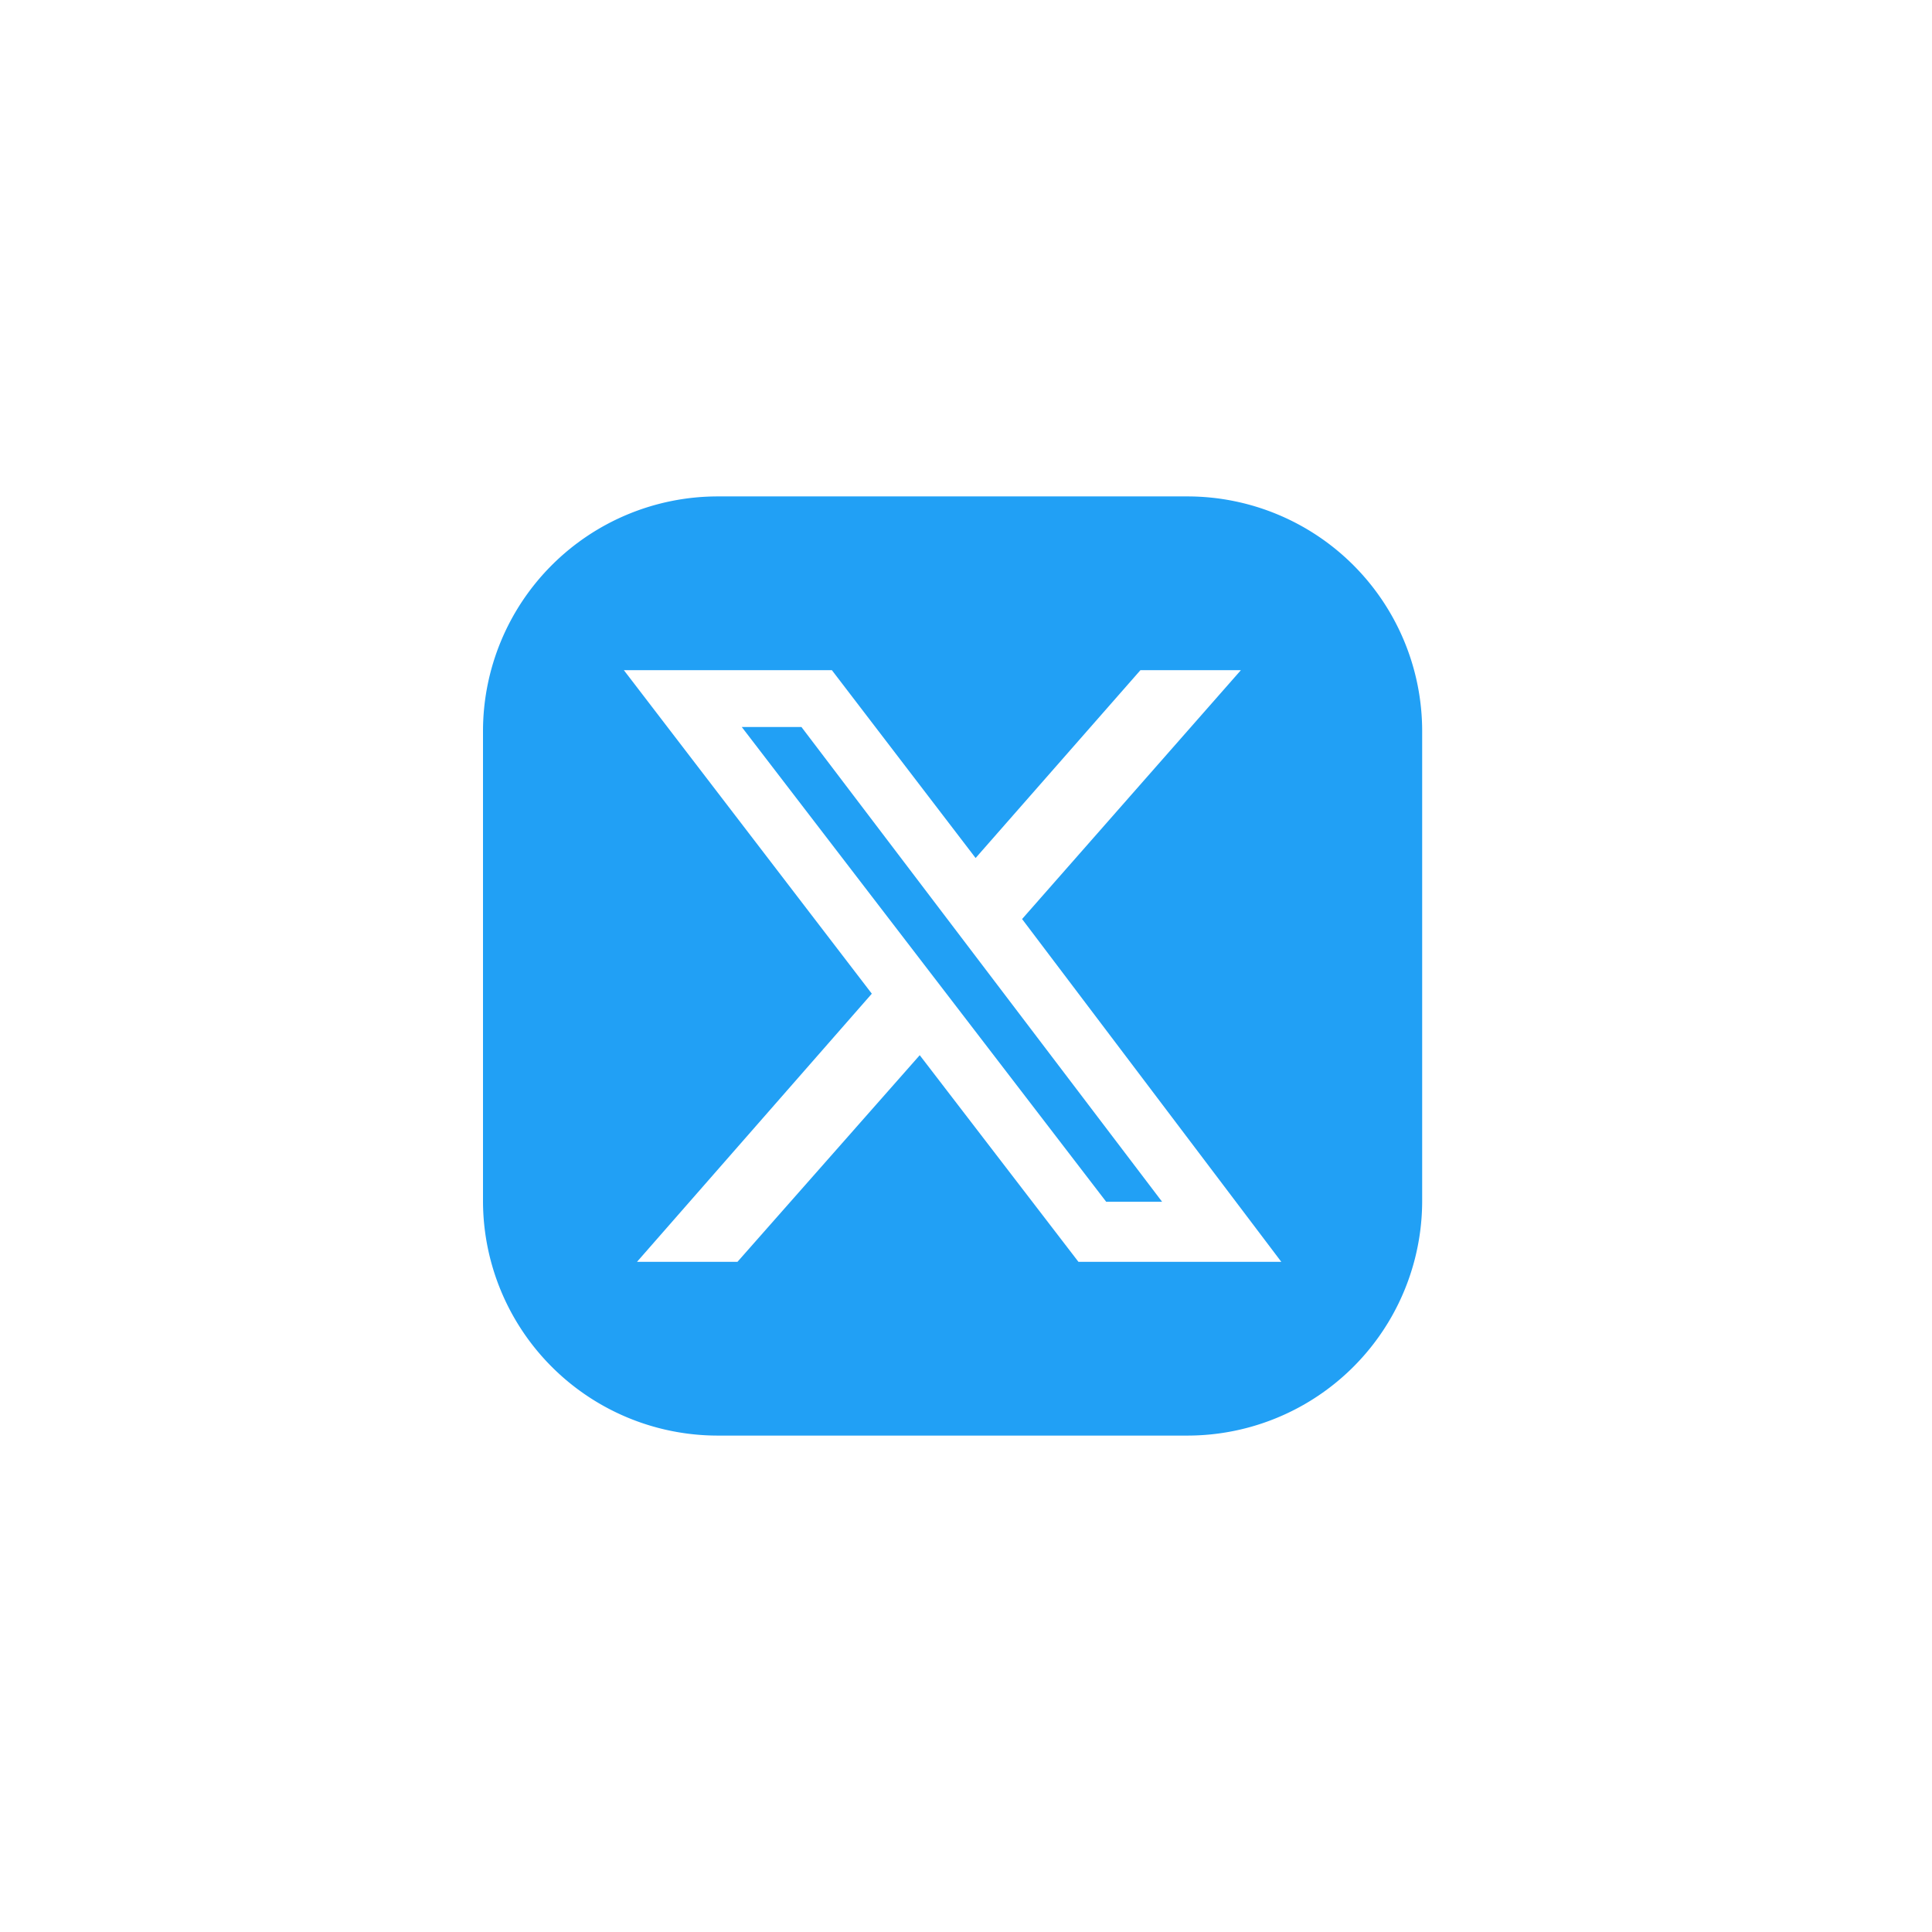 <svg width="36" height="36" fill="none" xmlns="http://www.w3.org/2000/svg"><path d="M14.934 13.547l6.72 8.846h-1.042l-6.79-8.846h1.112z" fill="#21A0F5"/><path d="M22.125 9.25h-8.75A4.375 4.375 0 009 13.625v8.75a4.375 4.375 0 004.375 4.375h8.75a4.375 4.375 0 004.375-4.375v-8.75a4.375 4.375 0 00-4.375-4.375zm-2.03 14.262l-2.957-3.85-3.396 3.85H11.87l4.375-4.996-4.62-6.028h3.876l2.678 3.5 3.071-3.5h1.872l-4.077 4.637 4.83 6.387h-3.78z" fill="#21A0F5"/></svg>